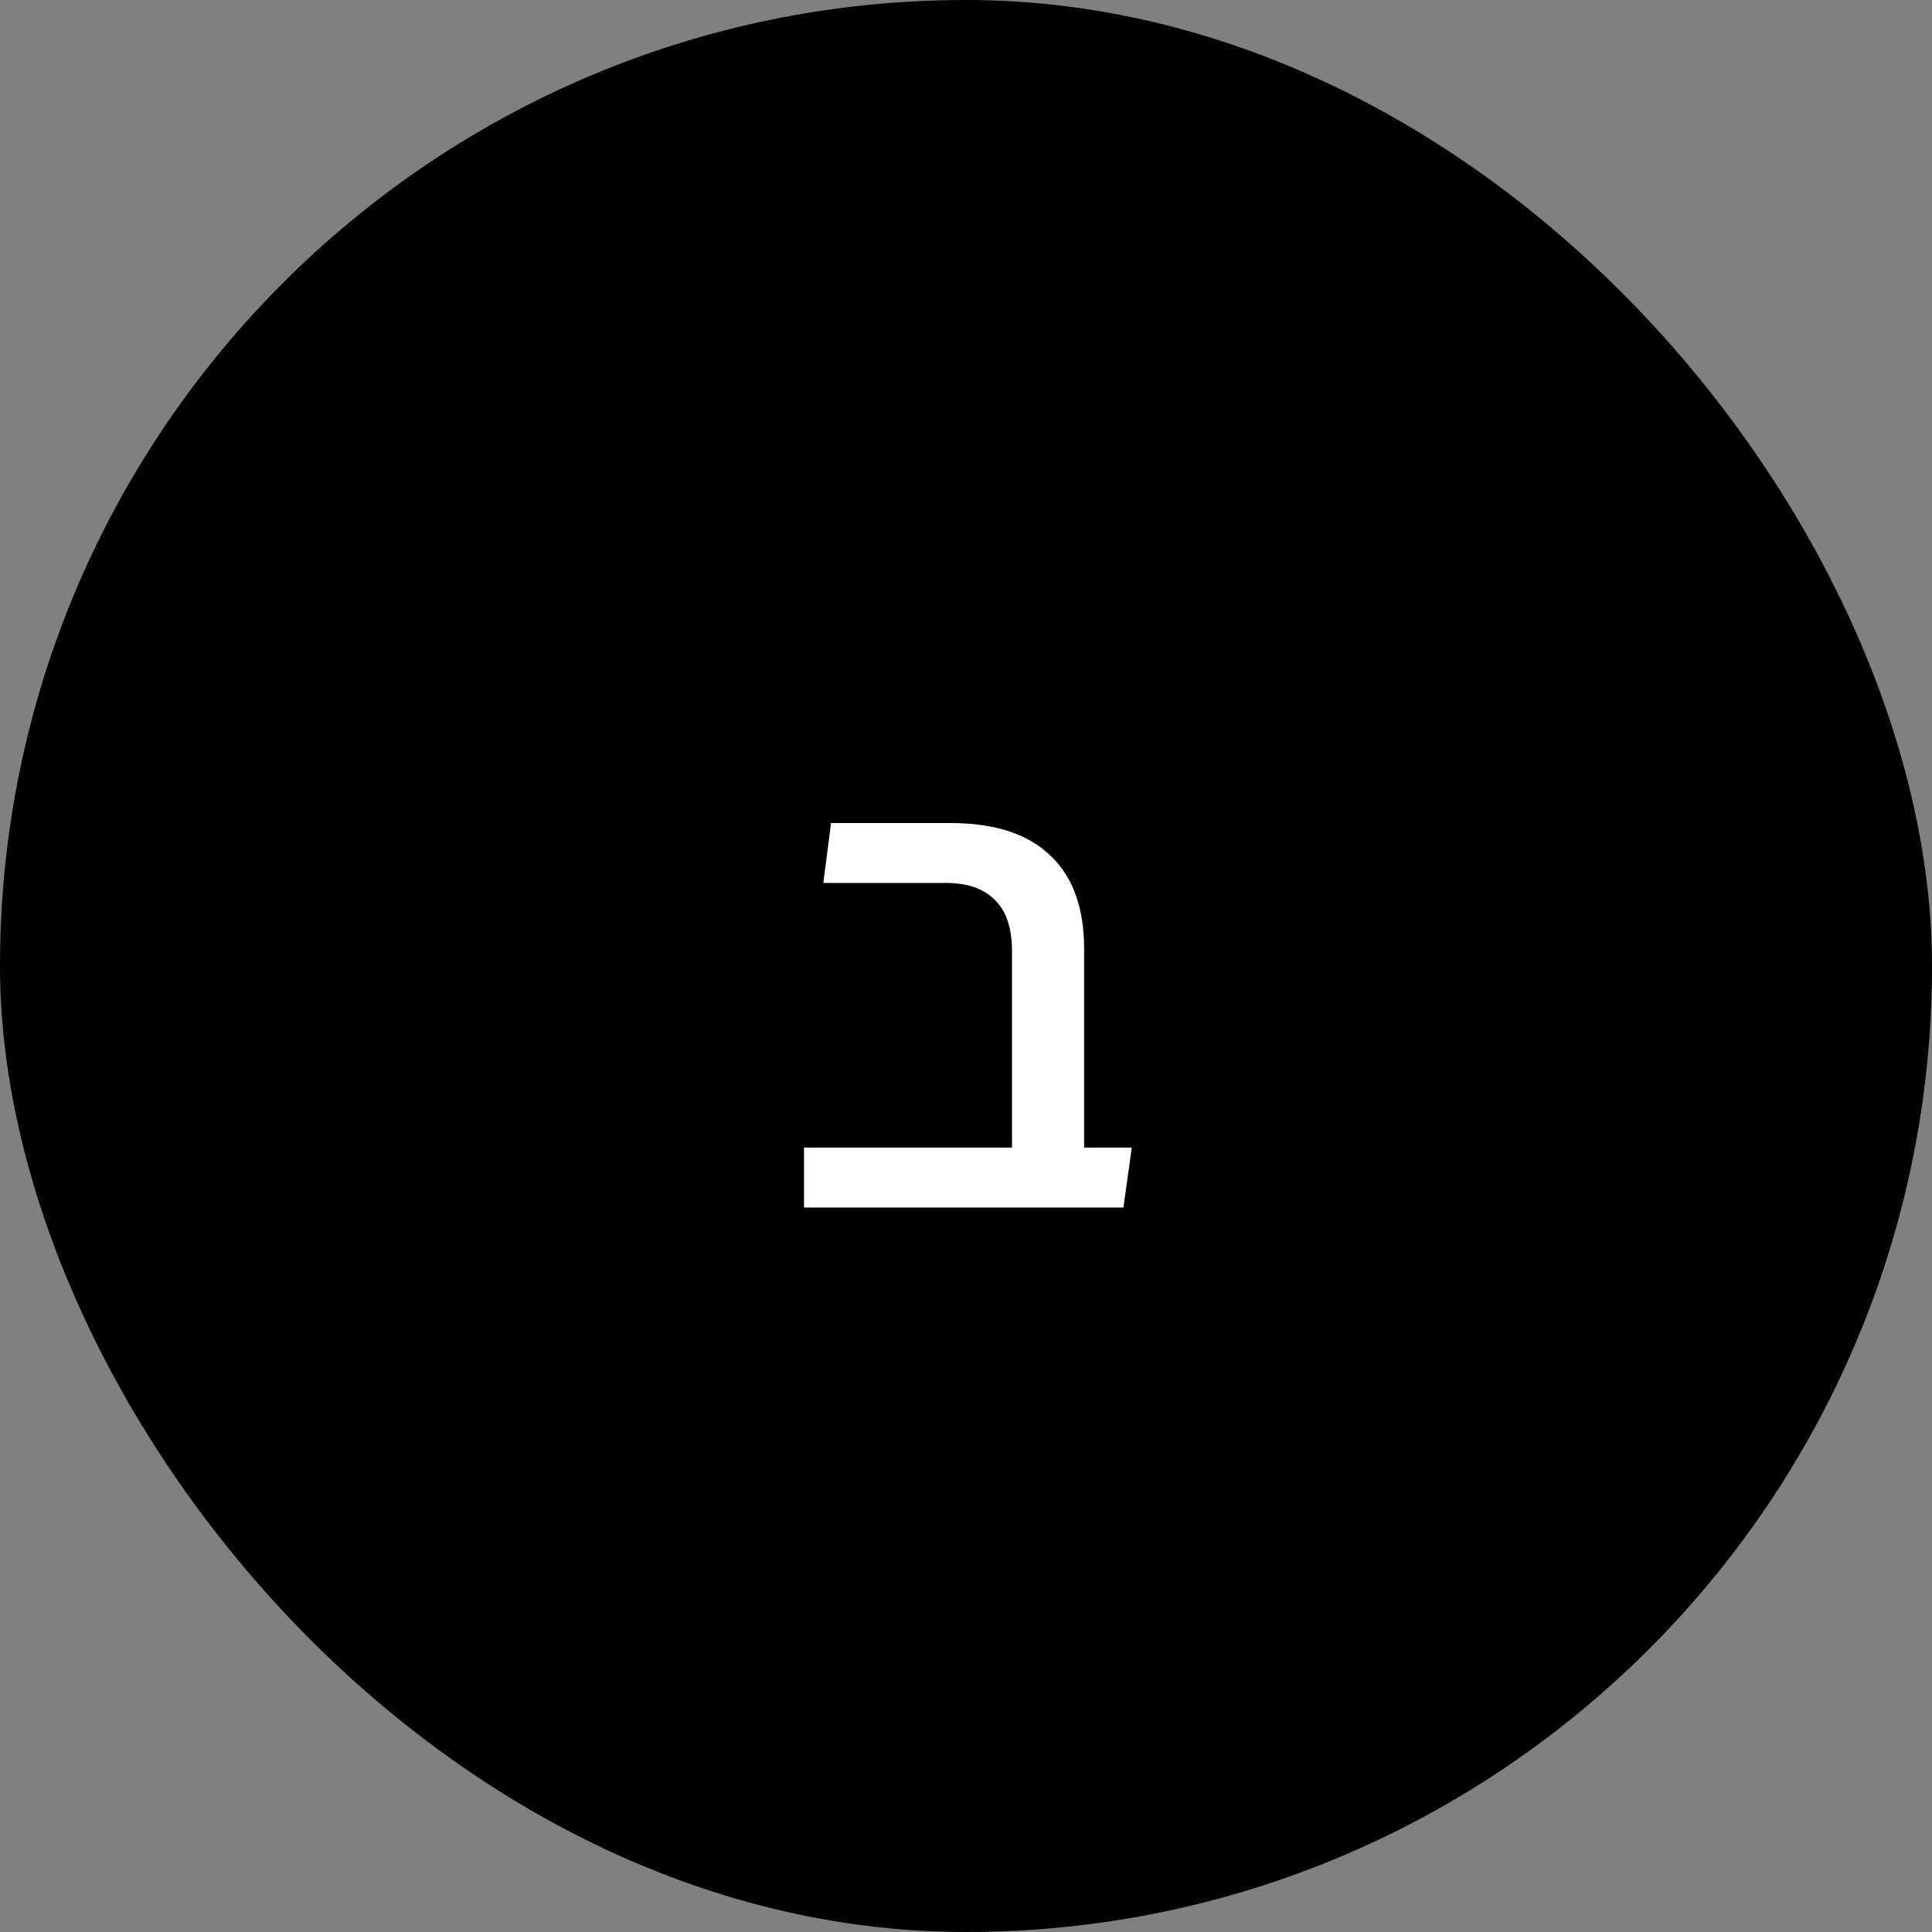 <svg width="48" height="48" viewBox="0 0 48 48" fill="none" xmlns="http://www.w3.org/2000/svg">
<rect x="0" y="0" width="48" height="48" fill="#808080" stroke="none"/>
<rect width="48" height="48" rx="24" fill="black"/>
<path d="M25.143 30V23.632C25.143 23.067 25.005 22.645 24.727 22.368C24.45 22.08 24.039 21.936 23.495 21.936H20.455L20.647 20.448H23.607C24.706 20.448 25.532 20.715 26.087 21.248C26.652 21.771 26.935 22.549 26.935 23.584V28.688C26.882 28.912 26.78 29.136 26.631 29.36C26.482 29.573 26.327 29.787 26.167 30H25.143ZM19.975 30V28.512H28.119L27.911 30H19.975Z" fill="white"/>
</svg>
